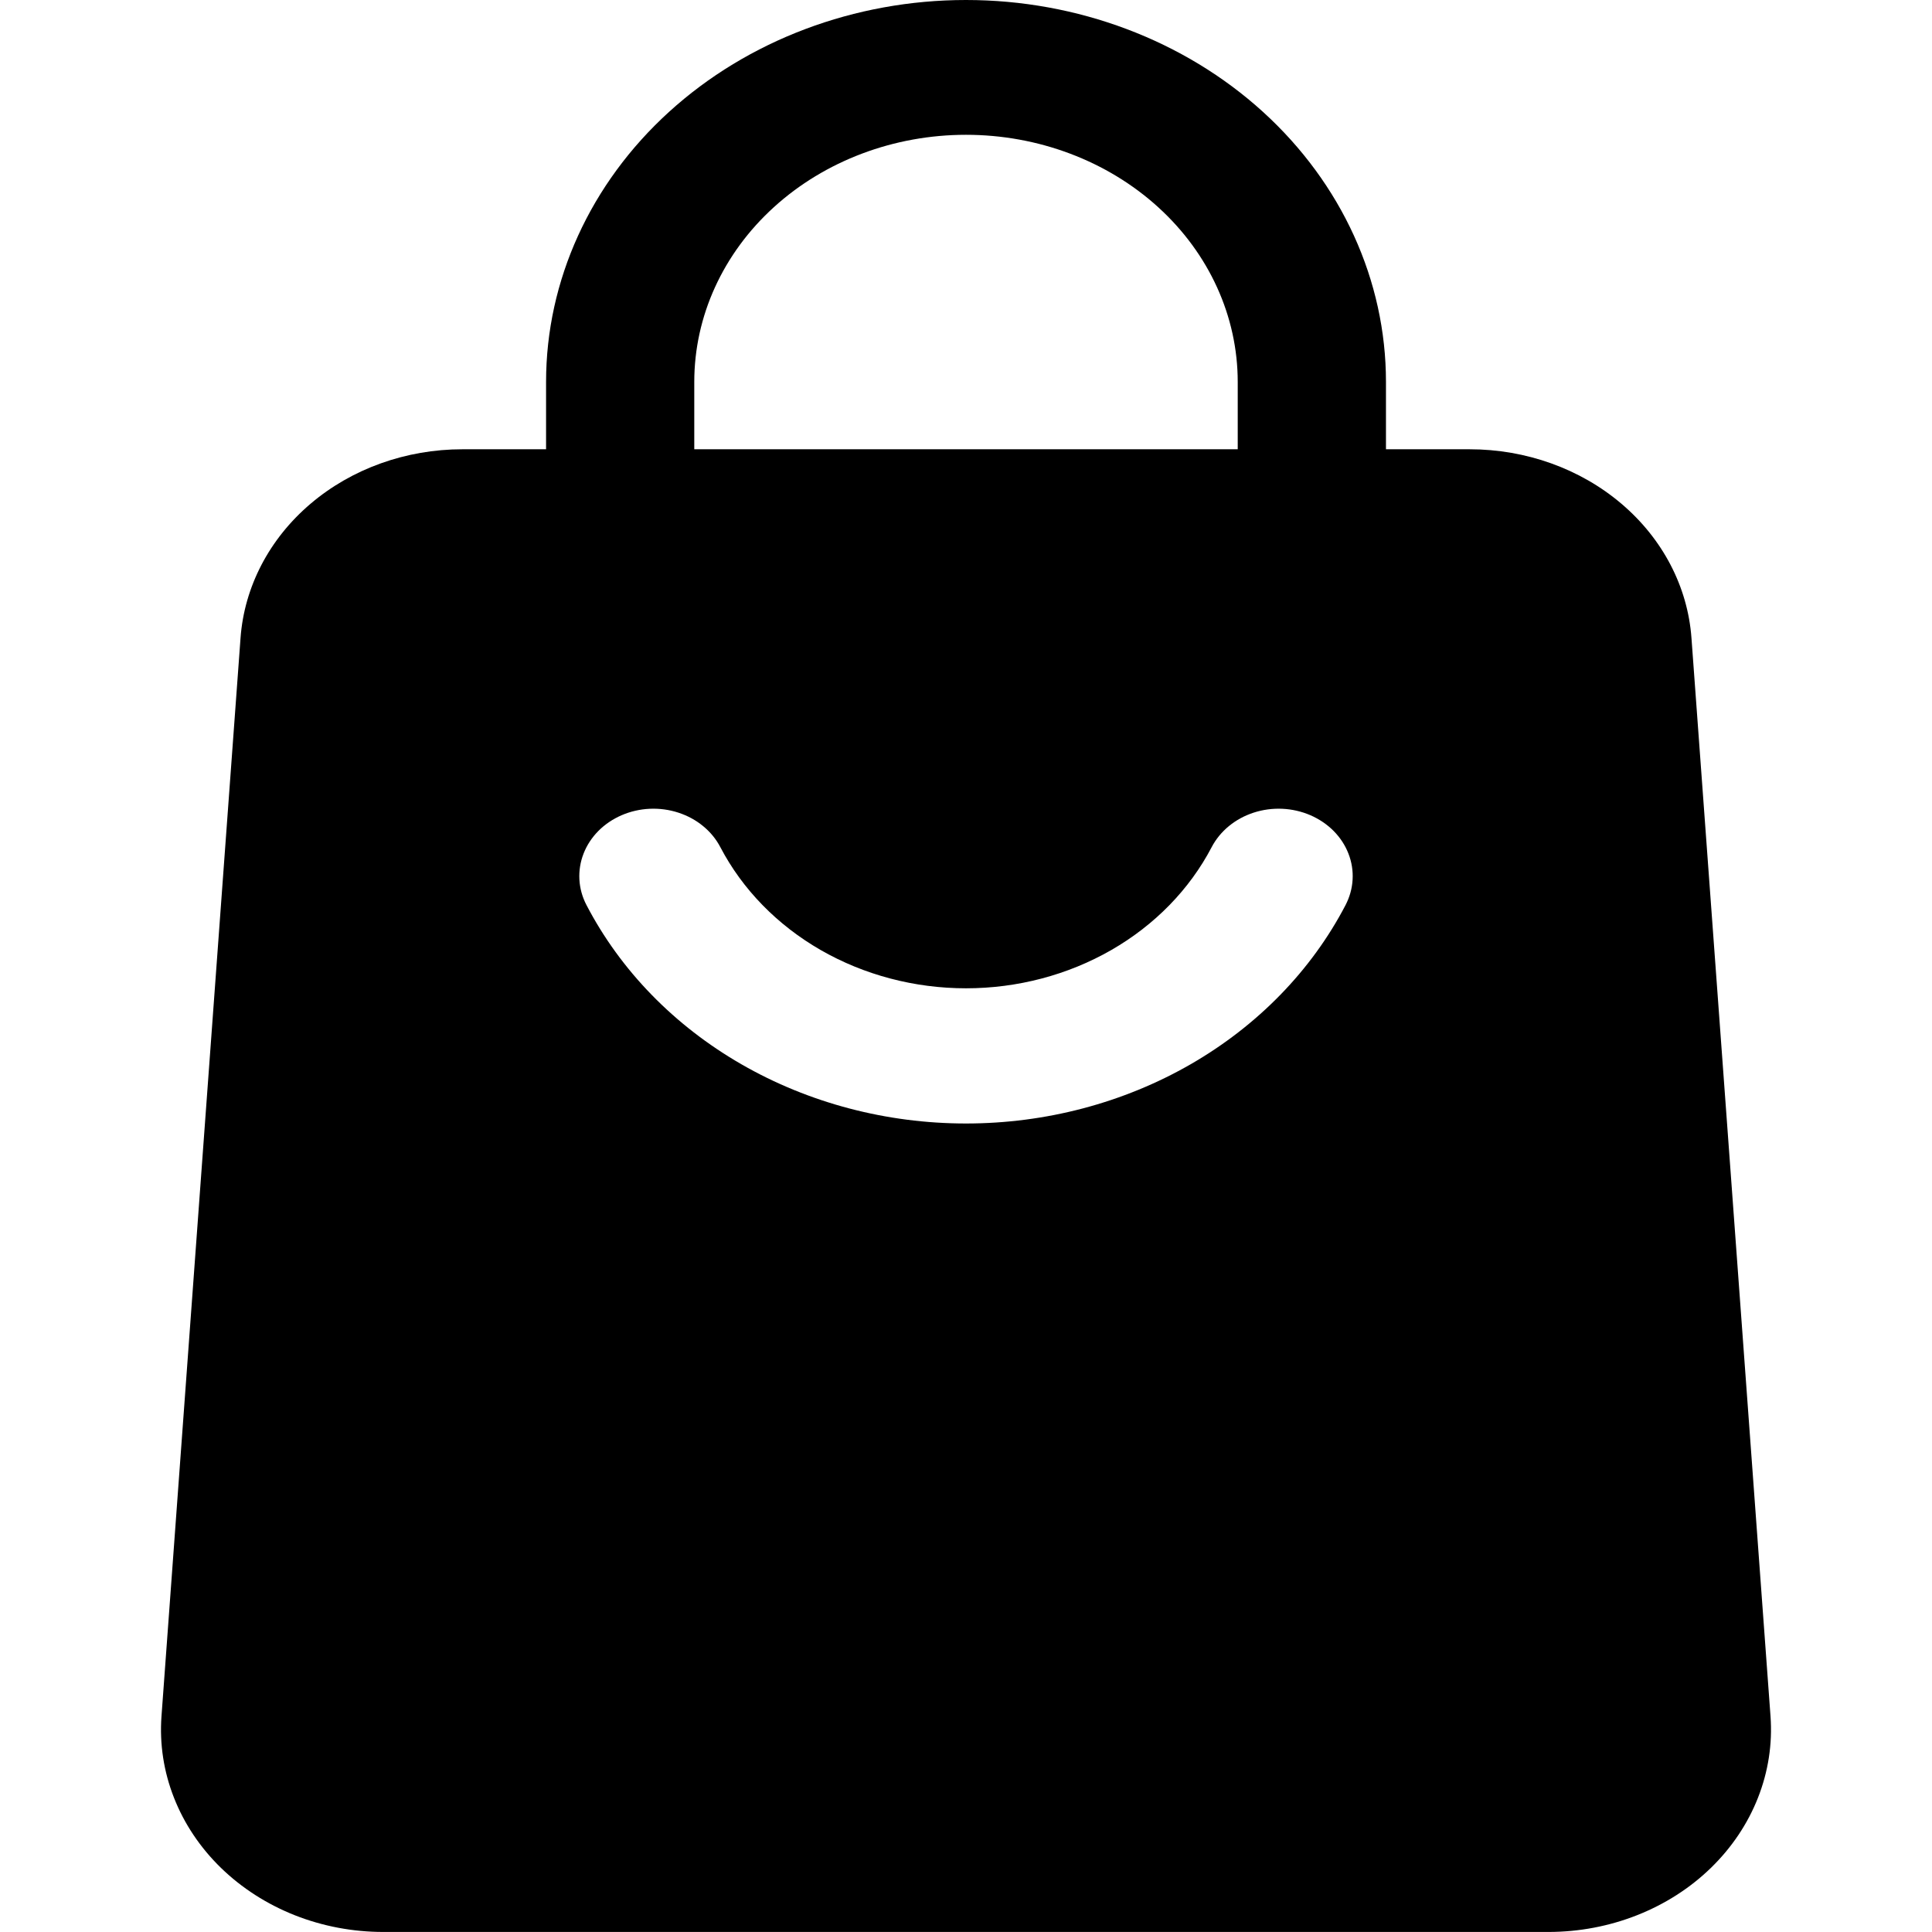 <svg width="48" height="48" viewBox="0 0 48 48" fill="none" xmlns="http://www.w3.org/2000/svg">
<path fill-rule="evenodd" clip-rule="evenodd" d="M34.434 12.837C34.434 13.281 34.24 13.707 33.894 14.021C33.549 14.335 33.081 14.512 32.593 14.512C32.104 14.512 31.636 14.335 31.291 14.021C30.945 13.707 30.751 13.281 30.751 12.837V9.488C30.751 7.86 30.04 6.298 28.774 5.147C27.508 3.996 25.791 3.349 24 3.349C22.21 3.349 20.493 3.996 19.227 5.147C17.96 6.298 17.249 7.86 17.249 9.488V12.837C17.249 13.281 17.055 13.707 16.71 14.021C16.365 14.335 15.896 14.512 15.408 14.512C14.92 14.512 14.451 14.335 14.106 14.021C13.761 13.707 13.567 13.281 13.567 12.837V9.488C13.567 6.972 14.666 4.559 16.623 2.779C18.579 1 21.233 0 24 0C26.767 0 29.421 1 31.378 2.779C33.334 4.559 34.434 6.972 34.434 9.488V12.837Z" fill="black"/>
<path fill-rule="evenodd" clip-rule="evenodd" d="M42.024 15.851L43.988 42.641C44.038 43.327 43.932 44.015 43.677 44.663C43.423 45.31 43.025 45.903 42.508 46.406C41.992 46.908 41.368 47.308 40.674 47.582C39.981 47.856 39.233 47.998 38.477 47.999H9.523C8.767 47.999 8.019 47.858 7.325 47.584C6.632 47.31 6.007 46.909 5.49 46.407C4.974 45.905 4.576 45.311 4.322 44.663C4.067 44.016 3.962 43.328 4.012 42.641L5.976 15.851C6.069 14.579 6.691 13.387 7.714 12.517C8.737 11.646 10.086 11.162 11.487 11.162H36.513C37.914 11.162 39.263 11.646 40.286 12.517C41.31 13.387 41.931 14.579 42.024 15.851ZM30.103 21.048C29.554 22.097 28.69 22.983 27.609 23.604C26.529 24.224 25.278 24.554 24 24.554C22.723 24.554 21.471 24.224 20.391 23.604C19.311 22.983 18.446 22.097 17.897 21.048C17.793 20.849 17.648 20.671 17.468 20.524C17.289 20.376 17.079 20.263 16.851 20.189C16.623 20.115 16.382 20.083 16.14 20.094C15.899 20.105 15.662 20.16 15.444 20.254C15.225 20.349 15.029 20.481 14.867 20.644C14.705 20.808 14.58 20.998 14.499 21.206C14.418 21.413 14.383 21.633 14.395 21.852C14.407 22.072 14.467 22.287 14.571 22.486C15.416 24.109 16.751 25.481 18.421 26.442C20.09 27.403 22.025 27.913 24 27.913C25.976 27.913 27.91 27.403 29.58 26.442C31.249 25.481 32.584 24.109 33.43 22.486C33.533 22.287 33.593 22.072 33.605 21.852C33.618 21.633 33.582 21.413 33.501 21.206C33.42 20.998 33.295 20.808 33.133 20.644C32.971 20.481 32.775 20.349 32.557 20.254C32.338 20.16 32.102 20.105 31.86 20.094C31.619 20.083 31.377 20.115 31.149 20.189C30.921 20.263 30.712 20.376 30.532 20.524C30.353 20.671 30.207 20.849 30.103 21.048Z" fill="black"/>
</svg>
